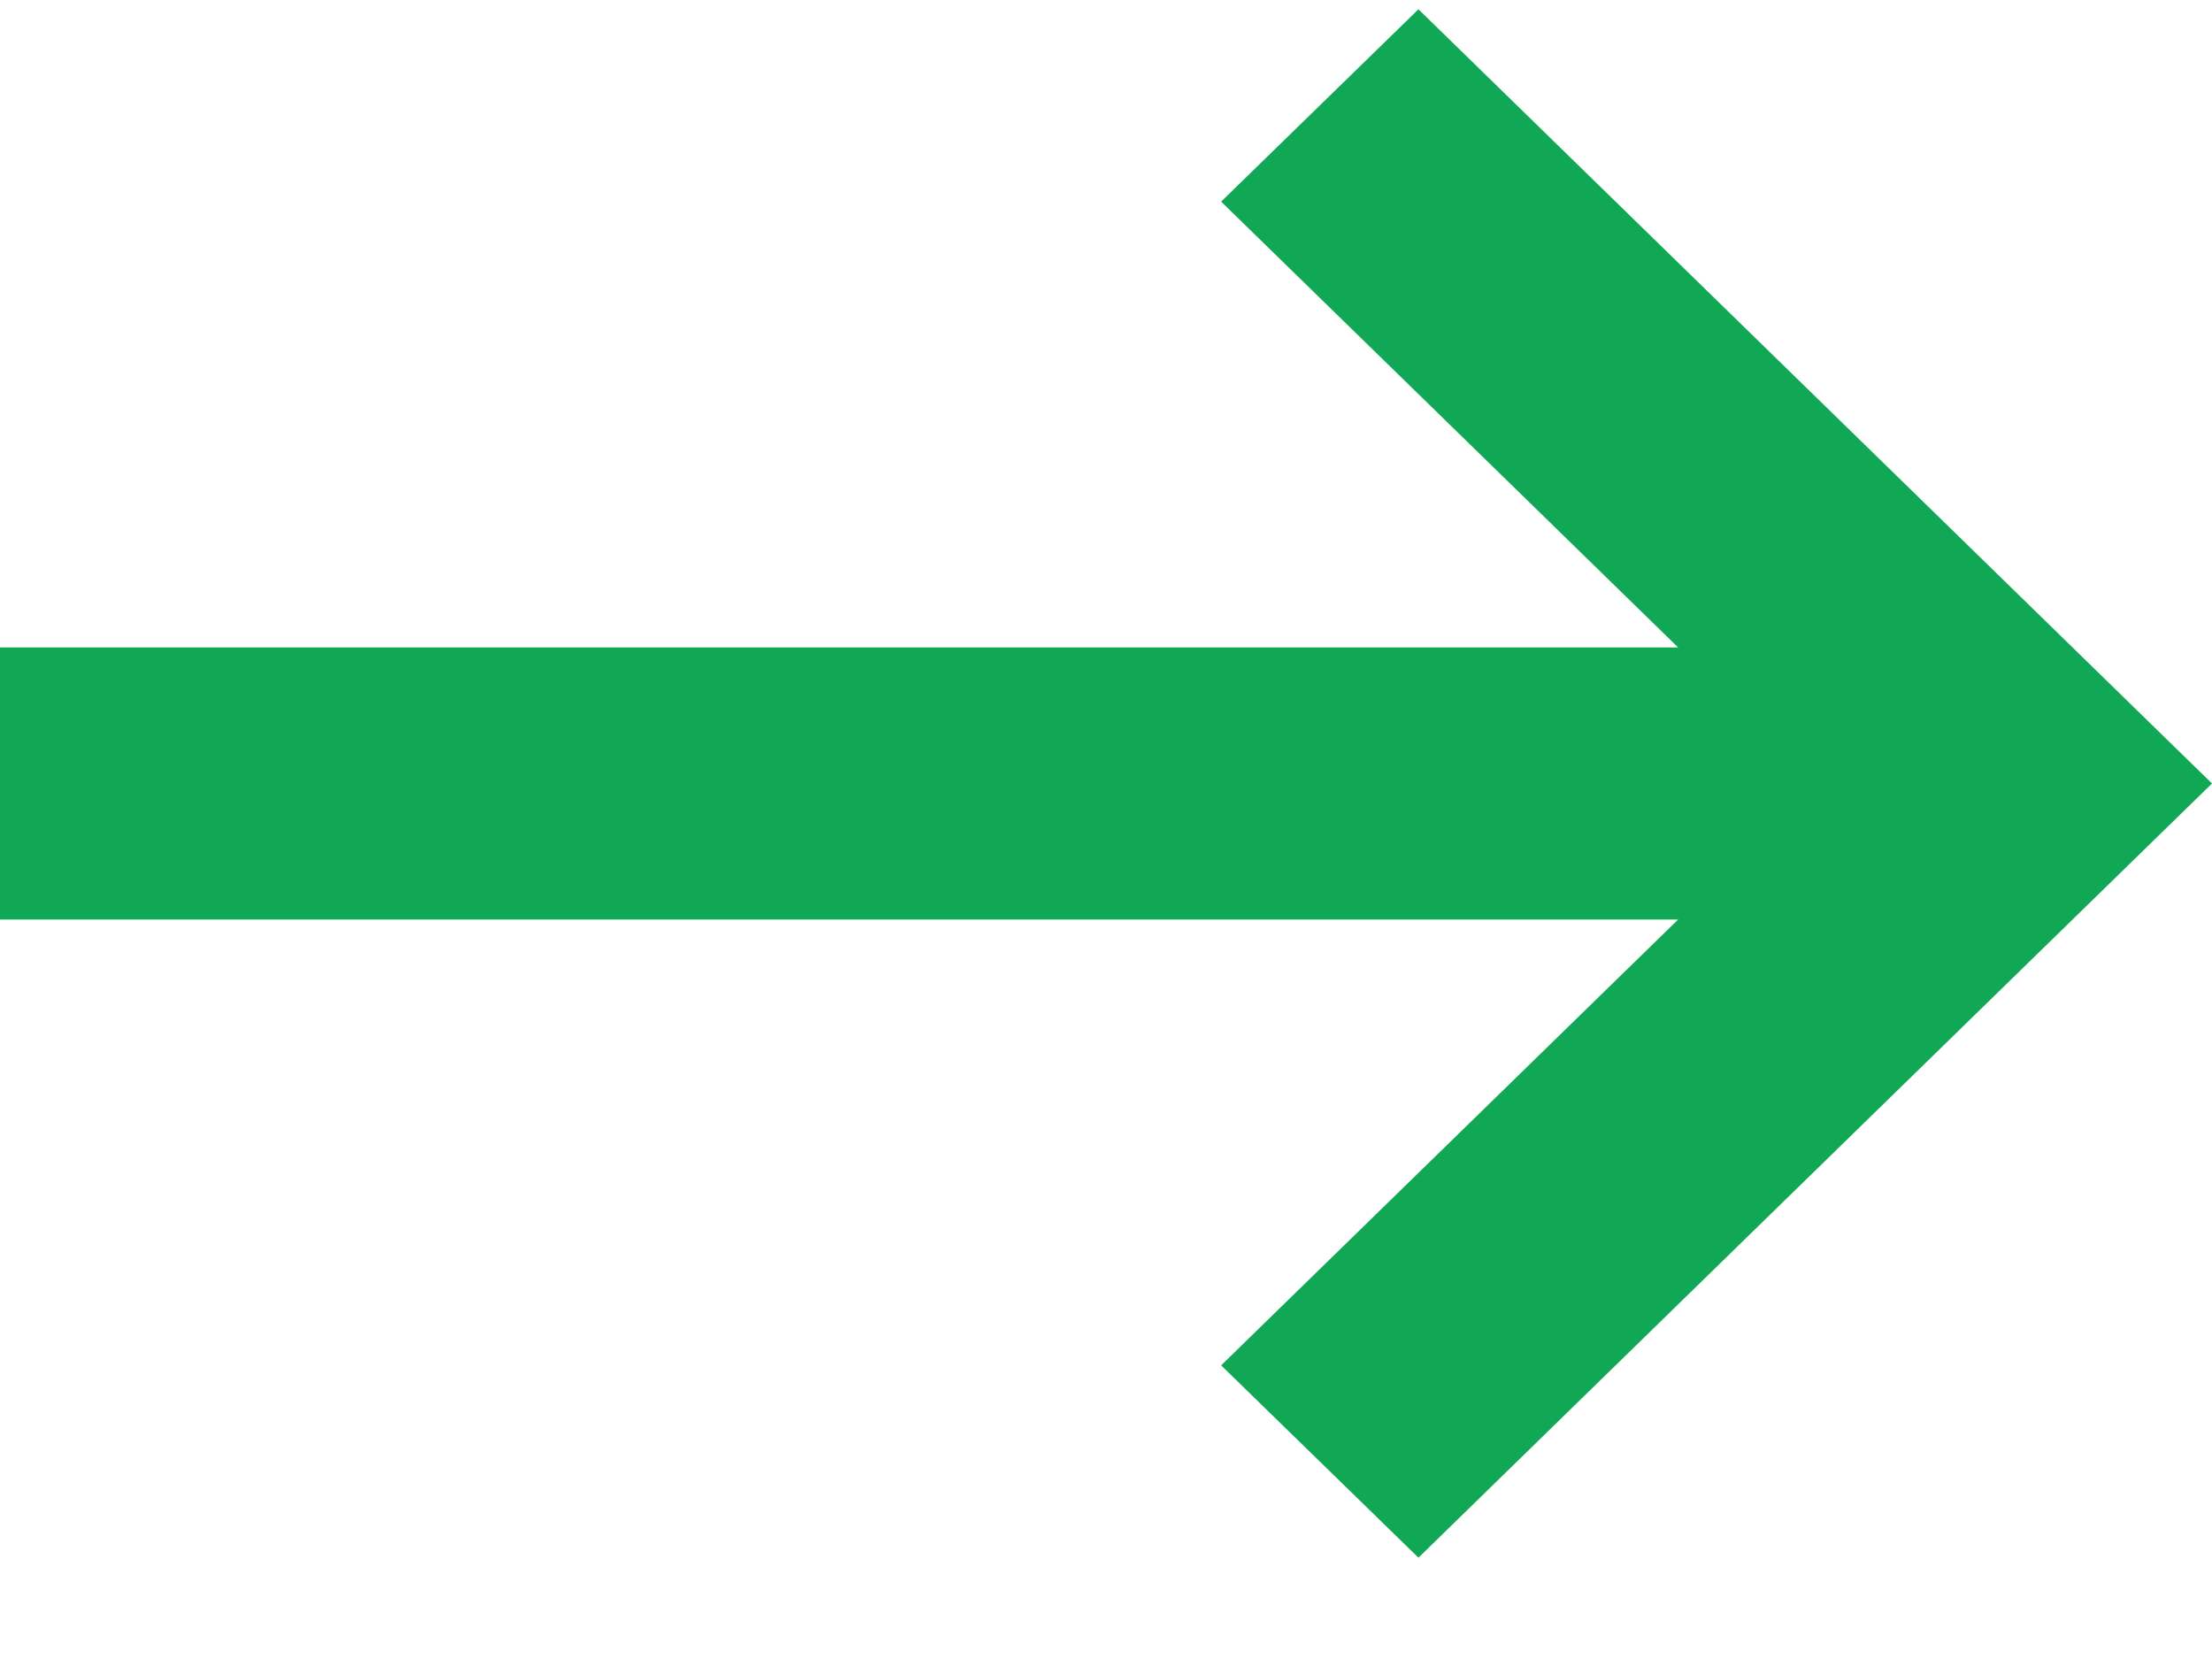 <svg width="20" height="15" viewBox="0 0 20 15" fill="none" xmlns="http://www.w3.org/2000/svg">
<path id="arrow" fill-rule="evenodd" clip-rule="evenodd" d="M15.173 5.854L11.041 1.823L12.825 0.084L20 7.084L12.825 14.084L11.041 12.345C11.041 12.345 13.58 9.868 15.173 8.314H0V5.854H15.173Z" fill="#10A854"/>
</svg>
